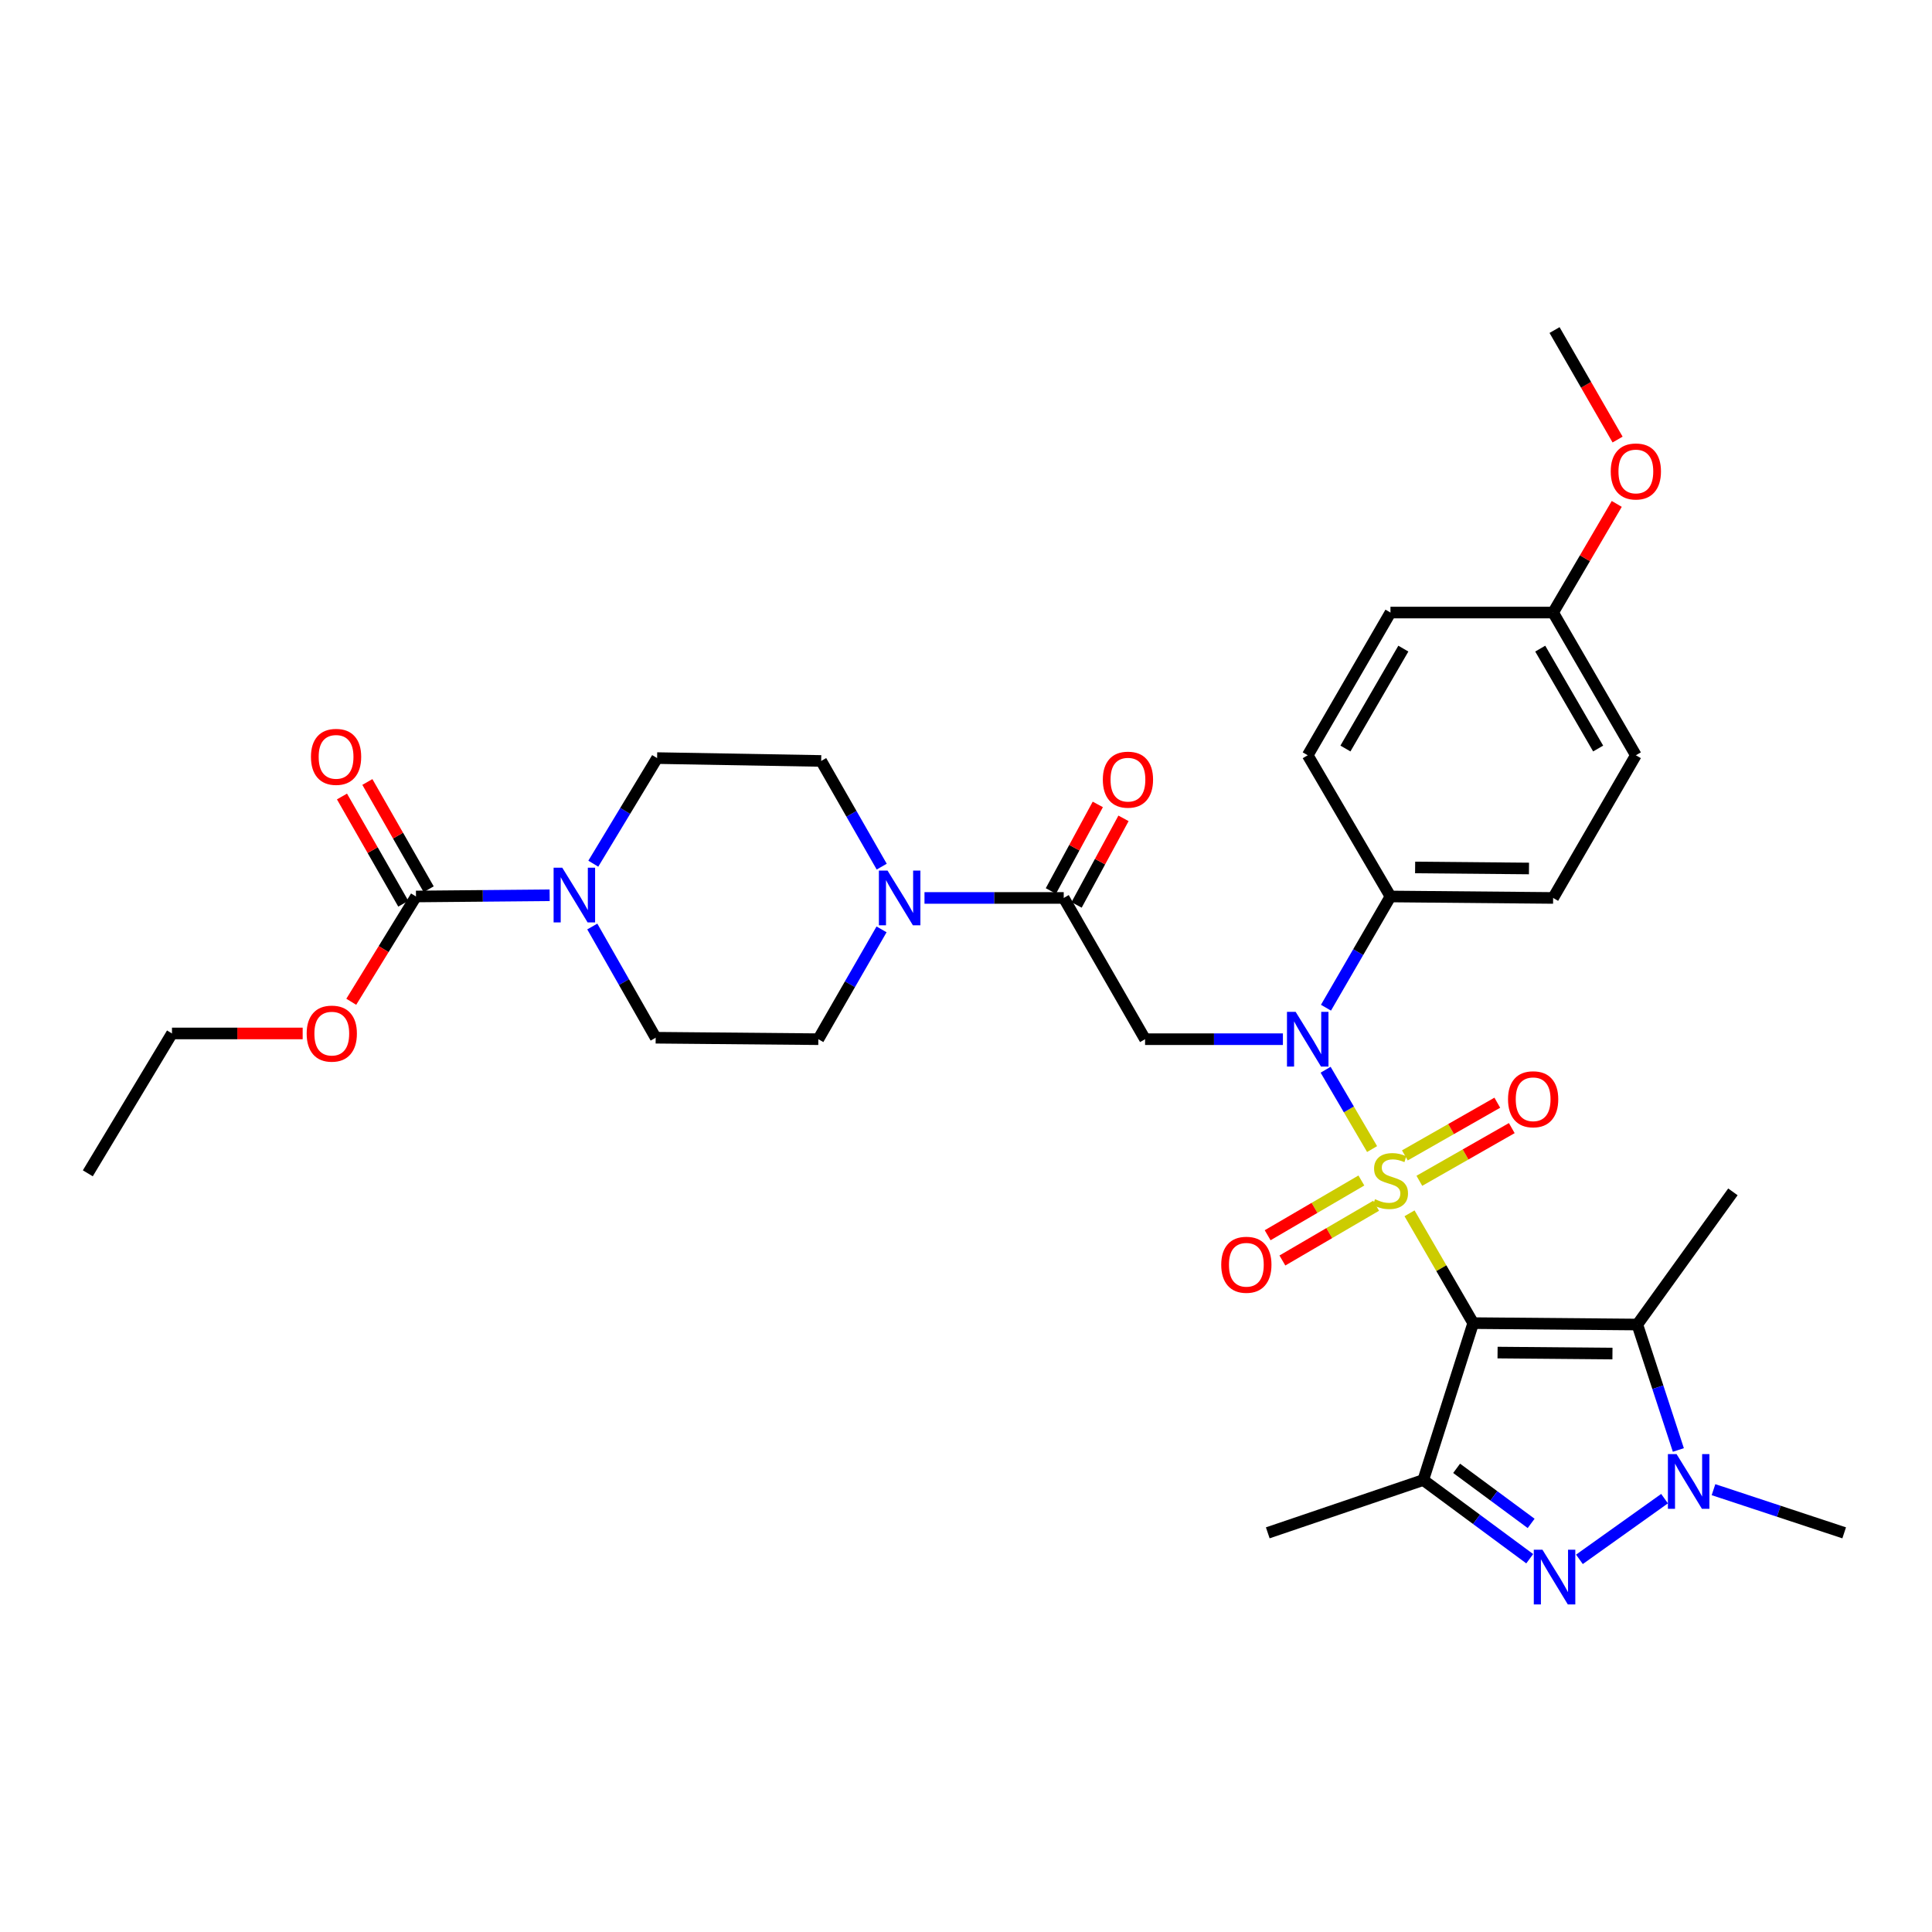 <?xml version='1.0' encoding='iso-8859-1'?>
<svg version='1.1' baseProfile='full'
              xmlns='http://www.w3.org/2000/svg'
                      xmlns:rdkit='http://www.rdkit.org/xml'
                      xmlns:xlink='http://www.w3.org/1999/xlink'
                  xml:space='preserve'
width='1000px' height='1000px' viewBox='0 0 1000 1000'>
<!-- END OF HEADER -->
<rect style='opacity:1.0;fill:#FFFFFF;stroke:none' width='1000' height='1000' x='0' y='0'> </rect>
<path class='bond-0' d='M 729.567,628.008 L 746.046,656.427' style='fill:none;fill-rule:evenodd;stroke:#CCCC00;stroke-width:6px;stroke-linecap:butt;stroke-linejoin:miter;stroke-opacity:1' />
<path class='bond-0' d='M 746.046,656.427 L 762.525,684.845' style='fill:none;fill-rule:evenodd;stroke:#000000;stroke-width:6px;stroke-linecap:butt;stroke-linejoin:miter;stroke-opacity:1' />
<path class='bond-2' d='M 710.19,594.756 L 698.163,574.224' style='fill:none;fill-rule:evenodd;stroke:#CCCC00;stroke-width:6px;stroke-linecap:butt;stroke-linejoin:miter;stroke-opacity:1' />
<path class='bond-2' d='M 698.163,574.224 L 686.137,553.692' style='fill:none;fill-rule:evenodd;stroke:#0000FF;stroke-width:6px;stroke-linecap:butt;stroke-linejoin:miter;stroke-opacity:1' />
<path class='bond-11' d='M 704.645,611.024 L 680.387,625.192' style='fill:none;fill-rule:evenodd;stroke:#CCCC00;stroke-width:6px;stroke-linecap:butt;stroke-linejoin:miter;stroke-opacity:1' />
<path class='bond-11' d='M 680.387,625.192 L 656.128,639.359' style='fill:none;fill-rule:evenodd;stroke:#FF0000;stroke-width:6px;stroke-linecap:butt;stroke-linejoin:miter;stroke-opacity:1' />
<path class='bond-11' d='M 712.278,624.093 L 688.02,638.261' style='fill:none;fill-rule:evenodd;stroke:#CCCC00;stroke-width:6px;stroke-linecap:butt;stroke-linejoin:miter;stroke-opacity:1' />
<path class='bond-11' d='M 688.02,638.261 L 663.761,652.429' style='fill:none;fill-rule:evenodd;stroke:#FF0000;stroke-width:6px;stroke-linecap:butt;stroke-linejoin:miter;stroke-opacity:1' />
<path class='bond-12' d='M 734.654,611.181 L 758.575,597.544' style='fill:none;fill-rule:evenodd;stroke:#CCCC00;stroke-width:6px;stroke-linecap:butt;stroke-linejoin:miter;stroke-opacity:1' />
<path class='bond-12' d='M 758.575,597.544 L 782.496,583.907' style='fill:none;fill-rule:evenodd;stroke:#FF0000;stroke-width:6px;stroke-linecap:butt;stroke-linejoin:miter;stroke-opacity:1' />
<path class='bond-12' d='M 727.158,598.032 L 751.08,584.395' style='fill:none;fill-rule:evenodd;stroke:#CCCC00;stroke-width:6px;stroke-linecap:butt;stroke-linejoin:miter;stroke-opacity:1' />
<path class='bond-12' d='M 751.08,584.395 L 775.001,570.758' style='fill:none;fill-rule:evenodd;stroke:#FF0000;stroke-width:6px;stroke-linecap:butt;stroke-linejoin:miter;stroke-opacity:1' />
<path class='bond-1' d='M 762.525,684.845 L 736.686,766.061' style='fill:none;fill-rule:evenodd;stroke:#000000;stroke-width:6px;stroke-linecap:butt;stroke-linejoin:miter;stroke-opacity:1' />
<path class='bond-3' d='M 762.525,684.845 L 847.474,685.576' style='fill:none;fill-rule:evenodd;stroke:#000000;stroke-width:6px;stroke-linecap:butt;stroke-linejoin:miter;stroke-opacity:1' />
<path class='bond-3' d='M 775.137,700.089 L 834.601,700.601' style='fill:none;fill-rule:evenodd;stroke:#000000;stroke-width:6px;stroke-linecap:butt;stroke-linejoin:miter;stroke-opacity:1' />
<path class='bond-4' d='M 736.686,766.061 L 764.233,786.425' style='fill:none;fill-rule:evenodd;stroke:#000000;stroke-width:6px;stroke-linecap:butt;stroke-linejoin:miter;stroke-opacity:1' />
<path class='bond-4' d='M 764.233,786.425 L 791.781,806.79' style='fill:none;fill-rule:evenodd;stroke:#0000FF;stroke-width:6px;stroke-linecap:butt;stroke-linejoin:miter;stroke-opacity:1' />
<path class='bond-4' d='M 753.947,760 L 773.231,774.255' style='fill:none;fill-rule:evenodd;stroke:#000000;stroke-width:6px;stroke-linecap:butt;stroke-linejoin:miter;stroke-opacity:1' />
<path class='bond-4' d='M 773.231,774.255 L 792.514,788.511' style='fill:none;fill-rule:evenodd;stroke:#0000FF;stroke-width:6px;stroke-linecap:butt;stroke-linejoin:miter;stroke-opacity:1' />
<path class='bond-23' d='M 736.686,766.061 L 656.193,793.396' style='fill:none;fill-rule:evenodd;stroke:#000000;stroke-width:6px;stroke-linecap:butt;stroke-linejoin:miter;stroke-opacity:1' />
<path class='bond-6' d='M 664.033,537.884 L 628.359,537.884' style='fill:none;fill-rule:evenodd;stroke:#0000FF;stroke-width:6px;stroke-linecap:butt;stroke-linejoin:miter;stroke-opacity:1' />
<path class='bond-6' d='M 628.359,537.884 L 592.685,537.884' style='fill:none;fill-rule:evenodd;stroke:#000000;stroke-width:6px;stroke-linecap:butt;stroke-linejoin:miter;stroke-opacity:1' />
<path class='bond-13' d='M 686.324,521.589 L 703.013,492.803' style='fill:none;fill-rule:evenodd;stroke:#0000FF;stroke-width:6px;stroke-linecap:butt;stroke-linejoin:miter;stroke-opacity:1' />
<path class='bond-13' d='M 703.013,492.803 L 719.701,464.017' style='fill:none;fill-rule:evenodd;stroke:#000000;stroke-width:6px;stroke-linecap:butt;stroke-linejoin:miter;stroke-opacity:1' />
<path class='bond-5' d='M 847.474,685.576 L 858.094,718.04' style='fill:none;fill-rule:evenodd;stroke:#000000;stroke-width:6px;stroke-linecap:butt;stroke-linejoin:miter;stroke-opacity:1' />
<path class='bond-5' d='M 858.094,718.04 L 868.713,750.504' style='fill:none;fill-rule:evenodd;stroke:#0000FF;stroke-width:6px;stroke-linecap:butt;stroke-linejoin:miter;stroke-opacity:1' />
<path class='bond-24' d='M 847.474,685.576 L 896.948,616.905' style='fill:none;fill-rule:evenodd;stroke:#000000;stroke-width:6px;stroke-linecap:butt;stroke-linejoin:miter;stroke-opacity:1' />
<path class='bond-33' d='M 817.505,807.114 L 861.568,775.696' style='fill:none;fill-rule:evenodd;stroke:#0000FF;stroke-width:6px;stroke-linecap:butt;stroke-linejoin:miter;stroke-opacity:1' />
<path class='bond-25' d='M 886.904,771.049 L 920.725,782.222' style='fill:none;fill-rule:evenodd;stroke:#0000FF;stroke-width:6px;stroke-linecap:butt;stroke-linejoin:miter;stroke-opacity:1' />
<path class='bond-25' d='M 920.725,782.222 L 954.545,793.396' style='fill:none;fill-rule:evenodd;stroke:#000000;stroke-width:6px;stroke-linecap:butt;stroke-linejoin:miter;stroke-opacity:1' />
<path class='bond-7' d='M 592.685,537.884 L 550.584,464.774' style='fill:none;fill-rule:evenodd;stroke:#000000;stroke-width:6px;stroke-linecap:butt;stroke-linejoin:miter;stroke-opacity:1' />
<path class='bond-9' d='M 550.584,464.774 L 514.55,464.774' style='fill:none;fill-rule:evenodd;stroke:#000000;stroke-width:6px;stroke-linecap:butt;stroke-linejoin:miter;stroke-opacity:1' />
<path class='bond-9' d='M 514.55,464.774 L 478.515,464.774' style='fill:none;fill-rule:evenodd;stroke:#0000FF;stroke-width:6px;stroke-linecap:butt;stroke-linejoin:miter;stroke-opacity:1' />
<path class='bond-19' d='M 557.237,468.38 L 569.382,445.98' style='fill:none;fill-rule:evenodd;stroke:#000000;stroke-width:6px;stroke-linecap:butt;stroke-linejoin:miter;stroke-opacity:1' />
<path class='bond-19' d='M 569.382,445.98 L 581.527,423.579' style='fill:none;fill-rule:evenodd;stroke:#FF0000;stroke-width:6px;stroke-linecap:butt;stroke-linejoin:miter;stroke-opacity:1' />
<path class='bond-19' d='M 543.932,461.167 L 556.077,438.766' style='fill:none;fill-rule:evenodd;stroke:#000000;stroke-width:6px;stroke-linecap:butt;stroke-linejoin:miter;stroke-opacity:1' />
<path class='bond-19' d='M 556.077,438.766 L 568.222,416.365' style='fill:none;fill-rule:evenodd;stroke:#FF0000;stroke-width:6px;stroke-linecap:butt;stroke-linejoin:miter;stroke-opacity:1' />
<path class='bond-8' d='M 306.566,479.562 L 322.971,508.345' style='fill:none;fill-rule:evenodd;stroke:#0000FF;stroke-width:6px;stroke-linecap:butt;stroke-linejoin:miter;stroke-opacity:1' />
<path class='bond-8' d='M 322.971,508.345 L 339.376,537.127' style='fill:none;fill-rule:evenodd;stroke:#000000;stroke-width:6px;stroke-linecap:butt;stroke-linejoin:miter;stroke-opacity:1' />
<path class='bond-10' d='M 284.494,463.392 L 249.903,463.705' style='fill:none;fill-rule:evenodd;stroke:#0000FF;stroke-width:6px;stroke-linecap:butt;stroke-linejoin:miter;stroke-opacity:1' />
<path class='bond-10' d='M 249.903,463.705 L 215.311,464.017' style='fill:none;fill-rule:evenodd;stroke:#000000;stroke-width:6px;stroke-linecap:butt;stroke-linejoin:miter;stroke-opacity:1' />
<path class='bond-35' d='M 307.09,447.046 L 323.603,419.716' style='fill:none;fill-rule:evenodd;stroke:#0000FF;stroke-width:6px;stroke-linecap:butt;stroke-linejoin:miter;stroke-opacity:1' />
<path class='bond-35' d='M 323.603,419.716 L 340.116,392.386' style='fill:none;fill-rule:evenodd;stroke:#000000;stroke-width:6px;stroke-linecap:butt;stroke-linejoin:miter;stroke-opacity:1' />
<path class='bond-16' d='M 456.372,448.571 L 440.706,421.218' style='fill:none;fill-rule:evenodd;stroke:#0000FF;stroke-width:6px;stroke-linecap:butt;stroke-linejoin:miter;stroke-opacity:1' />
<path class='bond-16' d='M 440.706,421.218 L 425.04,393.866' style='fill:none;fill-rule:evenodd;stroke:#000000;stroke-width:6px;stroke-linecap:butt;stroke-linejoin:miter;stroke-opacity:1' />
<path class='bond-17' d='M 456.287,481.042 L 439.928,509.463' style='fill:none;fill-rule:evenodd;stroke:#0000FF;stroke-width:6px;stroke-linecap:butt;stroke-linejoin:miter;stroke-opacity:1' />
<path class='bond-17' d='M 439.928,509.463 L 423.568,537.884' style='fill:none;fill-rule:evenodd;stroke:#000000;stroke-width:6px;stroke-linecap:butt;stroke-linejoin:miter;stroke-opacity:1' />
<path class='bond-18' d='M 221.881,460.261 L 206.015,432.506' style='fill:none;fill-rule:evenodd;stroke:#000000;stroke-width:6px;stroke-linecap:butt;stroke-linejoin:miter;stroke-opacity:1' />
<path class='bond-18' d='M 206.015,432.506 L 190.149,404.751' style='fill:none;fill-rule:evenodd;stroke:#FF0000;stroke-width:6px;stroke-linecap:butt;stroke-linejoin:miter;stroke-opacity:1' />
<path class='bond-18' d='M 208.741,467.772 L 192.875,440.017' style='fill:none;fill-rule:evenodd;stroke:#000000;stroke-width:6px;stroke-linecap:butt;stroke-linejoin:miter;stroke-opacity:1' />
<path class='bond-18' d='M 192.875,440.017 L 177.009,412.262' style='fill:none;fill-rule:evenodd;stroke:#FF0000;stroke-width:6px;stroke-linecap:butt;stroke-linejoin:miter;stroke-opacity:1' />
<path class='bond-22' d='M 215.311,464.017 L 198.561,491.266' style='fill:none;fill-rule:evenodd;stroke:#000000;stroke-width:6px;stroke-linecap:butt;stroke-linejoin:miter;stroke-opacity:1' />
<path class='bond-22' d='M 198.561,491.266 L 181.812,518.515' style='fill:none;fill-rule:evenodd;stroke:#FF0000;stroke-width:6px;stroke-linecap:butt;stroke-linejoin:miter;stroke-opacity:1' />
<path class='bond-20' d='M 719.701,464.017 L 803.894,464.774' style='fill:none;fill-rule:evenodd;stroke:#000000;stroke-width:6px;stroke-linecap:butt;stroke-linejoin:miter;stroke-opacity:1' />
<path class='bond-20' d='M 732.466,448.996 L 791.401,449.526' style='fill:none;fill-rule:evenodd;stroke:#000000;stroke-width:6px;stroke-linecap:butt;stroke-linejoin:miter;stroke-opacity:1' />
<path class='bond-21' d='M 719.701,464.017 L 676.877,390.923' style='fill:none;fill-rule:evenodd;stroke:#000000;stroke-width:6px;stroke-linecap:butt;stroke-linejoin:miter;stroke-opacity:1' />
<path class='bond-14' d='M 340.116,392.386 L 425.04,393.866' style='fill:none;fill-rule:evenodd;stroke:#000000;stroke-width:6px;stroke-linecap:butt;stroke-linejoin:miter;stroke-opacity:1' />
<path class='bond-15' d='M 339.376,537.127 L 423.568,537.884' style='fill:none;fill-rule:evenodd;stroke:#000000;stroke-width:6px;stroke-linecap:butt;stroke-linejoin:miter;stroke-opacity:1' />
<path class='bond-27' d='M 803.894,464.774 L 846.717,390.923' style='fill:none;fill-rule:evenodd;stroke:#000000;stroke-width:6px;stroke-linecap:butt;stroke-linejoin:miter;stroke-opacity:1' />
<path class='bond-28' d='M 676.877,390.923 L 719.701,317.056' style='fill:none;fill-rule:evenodd;stroke:#000000;stroke-width:6px;stroke-linecap:butt;stroke-linejoin:miter;stroke-opacity:1' />
<path class='bond-28' d='M 696.395,387.434 L 726.371,335.727' style='fill:none;fill-rule:evenodd;stroke:#000000;stroke-width:6px;stroke-linecap:butt;stroke-linejoin:miter;stroke-opacity:1' />
<path class='bond-30' d='M 156.663,534.916 L 122.84,534.916' style='fill:none;fill-rule:evenodd;stroke:#FF0000;stroke-width:6px;stroke-linecap:butt;stroke-linejoin:miter;stroke-opacity:1' />
<path class='bond-30' d='M 122.84,534.916 L 89.018,534.916' style='fill:none;fill-rule:evenodd;stroke:#000000;stroke-width:6px;stroke-linecap:butt;stroke-linejoin:miter;stroke-opacity:1' />
<path class='bond-26' d='M 803.894,317.056 L 719.701,317.056' style='fill:none;fill-rule:evenodd;stroke:#000000;stroke-width:6px;stroke-linecap:butt;stroke-linejoin:miter;stroke-opacity:1' />
<path class='bond-29' d='M 803.894,317.056 L 820.362,288.94' style='fill:none;fill-rule:evenodd;stroke:#000000;stroke-width:6px;stroke-linecap:butt;stroke-linejoin:miter;stroke-opacity:1' />
<path class='bond-29' d='M 820.362,288.94 L 836.831,260.824' style='fill:none;fill-rule:evenodd;stroke:#FF0000;stroke-width:6px;stroke-linecap:butt;stroke-linejoin:miter;stroke-opacity:1' />
<path class='bond-34' d='M 803.894,317.056 L 846.717,390.923' style='fill:none;fill-rule:evenodd;stroke:#000000;stroke-width:6px;stroke-linecap:butt;stroke-linejoin:miter;stroke-opacity:1' />
<path class='bond-34' d='M 797.223,335.727 L 827.2,387.434' style='fill:none;fill-rule:evenodd;stroke:#000000;stroke-width:6px;stroke-linecap:butt;stroke-linejoin:miter;stroke-opacity:1' />
<path class='bond-31' d='M 837.26,227.517 L 820.947,199.176' style='fill:none;fill-rule:evenodd;stroke:#FF0000;stroke-width:6px;stroke-linecap:butt;stroke-linejoin:miter;stroke-opacity:1' />
<path class='bond-31' d='M 820.947,199.176 L 804.633,170.835' style='fill:none;fill-rule:evenodd;stroke:#000000;stroke-width:6px;stroke-linecap:butt;stroke-linejoin:miter;stroke-opacity:1' />
<path class='bond-32' d='M 89.018,534.916 L 45.455,607.303' style='fill:none;fill-rule:evenodd;stroke:#000000;stroke-width:6px;stroke-linecap:butt;stroke-linejoin:miter;stroke-opacity:1' />
<path  class='atom-0' d='M 711.701 620.714
Q 712.021 620.834, 713.341 621.394
Q 714.661 621.954, 716.101 622.314
Q 717.581 622.634, 719.021 622.634
Q 721.701 622.634, 723.261 621.354
Q 724.821 620.034, 724.821 617.754
Q 724.821 616.194, 724.021 615.234
Q 723.261 614.274, 722.061 613.754
Q 720.861 613.234, 718.861 612.634
Q 716.341 611.874, 714.821 611.154
Q 713.341 610.434, 712.261 608.914
Q 711.221 607.394, 711.221 604.834
Q 711.221 601.274, 713.621 599.074
Q 716.061 596.874, 720.861 596.874
Q 724.141 596.874, 727.861 598.434
L 726.941 601.514
Q 723.541 600.114, 720.981 600.114
Q 718.221 600.114, 716.701 601.274
Q 715.181 602.394, 715.221 604.354
Q 715.221 605.874, 715.981 606.794
Q 716.781 607.714, 717.901 608.234
Q 719.061 608.754, 720.981 609.354
Q 723.541 610.154, 725.061 610.954
Q 726.581 611.754, 727.661 613.394
Q 728.781 614.994, 728.781 617.754
Q 728.781 621.674, 726.141 623.794
Q 723.541 625.874, 719.181 625.874
Q 716.661 625.874, 714.741 625.314
Q 712.861 624.794, 710.621 623.874
L 711.701 620.714
' fill='#CCCC00'/>
<path  class='atom-3' d='M 670.617 523.724
L 679.897 538.724
Q 680.817 540.204, 682.297 542.884
Q 683.777 545.564, 683.857 545.724
L 683.857 523.724
L 687.617 523.724
L 687.617 552.044
L 683.737 552.044
L 673.777 535.644
Q 672.617 533.724, 671.377 531.524
Q 670.177 529.324, 669.817 528.644
L 669.817 552.044
L 666.137 552.044
L 666.137 523.724
L 670.617 523.724
' fill='#0000FF'/>
<path  class='atom-5' d='M 798.373 802.132
L 807.653 817.132
Q 808.573 818.612, 810.053 821.292
Q 811.533 823.972, 811.613 824.132
L 811.613 802.132
L 815.373 802.132
L 815.373 830.452
L 811.493 830.452
L 801.533 814.052
Q 800.373 812.132, 799.133 809.932
Q 797.933 807.732, 797.573 807.052
L 797.573 830.452
L 793.893 830.452
L 793.893 802.132
L 798.373 802.132
' fill='#0000FF'/>
<path  class='atom-6' d='M 867.784 752.64
L 877.064 767.64
Q 877.984 769.12, 879.464 771.8
Q 880.944 774.48, 881.024 774.64
L 881.024 752.64
L 884.784 752.64
L 884.784 780.96
L 880.904 780.96
L 870.944 764.56
Q 869.784 762.64, 868.544 760.44
Q 867.344 758.24, 866.984 757.56
L 866.984 780.96
L 863.304 780.96
L 863.304 752.64
L 867.784 752.64
' fill='#0000FF'/>
<path  class='atom-9' d='M 291.024 449.117
L 300.304 464.117
Q 301.224 465.597, 302.704 468.277
Q 304.184 470.957, 304.264 471.117
L 304.264 449.117
L 308.024 449.117
L 308.024 477.437
L 304.144 477.437
L 294.184 461.037
Q 293.024 459.117, 291.784 456.917
Q 290.584 454.717, 290.224 454.037
L 290.224 477.437
L 286.544 477.437
L 286.544 449.117
L 291.024 449.117
' fill='#0000FF'/>
<path  class='atom-10' d='M 459.392 450.614
L 468.672 465.614
Q 469.592 467.094, 471.072 469.774
Q 472.552 472.454, 472.632 472.614
L 472.632 450.614
L 476.392 450.614
L 476.392 478.934
L 472.512 478.934
L 462.552 462.534
Q 461.392 460.614, 460.152 458.414
Q 458.952 456.214, 458.592 455.534
L 458.592 478.934
L 454.912 478.934
L 454.912 450.614
L 459.392 450.614
' fill='#0000FF'/>
<path  class='atom-12' d='M 632.111 654.638
Q 632.111 647.838, 635.471 644.038
Q 638.831 640.238, 645.111 640.238
Q 651.391 640.238, 654.751 644.038
Q 658.111 647.838, 658.111 654.638
Q 658.111 661.518, 654.711 665.438
Q 651.311 669.318, 645.111 669.318
Q 638.871 669.318, 635.471 665.438
Q 632.111 661.558, 632.111 654.638
M 645.111 666.118
Q 649.431 666.118, 651.751 663.238
Q 654.111 660.318, 654.111 654.638
Q 654.111 649.078, 651.751 646.278
Q 649.431 643.438, 645.111 643.438
Q 640.791 643.438, 638.431 646.238
Q 636.111 649.038, 636.111 654.638
Q 636.111 660.358, 638.431 663.238
Q 640.791 666.118, 645.111 666.118
' fill='#FF0000'/>
<path  class='atom-13' d='M 780.551 568.974
Q 780.551 562.174, 783.911 558.374
Q 787.271 554.574, 793.551 554.574
Q 799.831 554.574, 803.191 558.374
Q 806.551 562.174, 806.551 568.974
Q 806.551 575.854, 803.151 579.774
Q 799.751 583.654, 793.551 583.654
Q 787.311 583.654, 783.911 579.774
Q 780.551 575.894, 780.551 568.974
M 793.551 580.454
Q 797.871 580.454, 800.191 577.574
Q 802.551 574.654, 802.551 568.974
Q 802.551 563.414, 800.191 560.614
Q 797.871 557.774, 793.551 557.774
Q 789.231 557.774, 786.871 560.574
Q 784.551 563.374, 784.551 568.974
Q 784.551 574.694, 786.871 577.574
Q 789.231 580.454, 793.551 580.454
' fill='#FF0000'/>
<path  class='atom-19' d='M 160.951 391.743
Q 160.951 384.943, 164.311 381.143
Q 167.671 377.343, 173.951 377.343
Q 180.231 377.343, 183.591 381.143
Q 186.951 384.943, 186.951 391.743
Q 186.951 398.623, 183.551 402.543
Q 180.151 406.423, 173.951 406.423
Q 167.711 406.423, 164.311 402.543
Q 160.951 398.663, 160.951 391.743
M 173.951 403.223
Q 178.271 403.223, 180.591 400.343
Q 182.951 397.423, 182.951 391.743
Q 182.951 386.183, 180.591 383.383
Q 178.271 380.543, 173.951 380.543
Q 169.631 380.543, 167.271 383.343
Q 164.951 386.143, 164.951 391.743
Q 164.951 397.463, 167.271 400.343
Q 169.631 403.223, 173.951 403.223
' fill='#FF0000'/>
<path  class='atom-20' d='M 570.823 403.548
Q 570.823 396.748, 574.183 392.948
Q 577.543 389.148, 583.823 389.148
Q 590.103 389.148, 593.463 392.948
Q 596.823 396.748, 596.823 403.548
Q 596.823 410.428, 593.423 414.348
Q 590.023 418.228, 583.823 418.228
Q 577.583 418.228, 574.183 414.348
Q 570.823 410.468, 570.823 403.548
M 583.823 415.028
Q 588.143 415.028, 590.463 412.148
Q 592.823 409.228, 592.823 403.548
Q 592.823 397.988, 590.463 395.188
Q 588.143 392.348, 583.823 392.348
Q 579.503 392.348, 577.143 395.148
Q 574.823 397.948, 574.823 403.548
Q 574.823 409.268, 577.143 412.148
Q 579.503 415.028, 583.823 415.028
' fill='#FF0000'/>
<path  class='atom-23' d='M 158.731 534.996
Q 158.731 528.196, 162.091 524.396
Q 165.451 520.596, 171.731 520.596
Q 178.011 520.596, 181.371 524.396
Q 184.731 528.196, 184.731 534.996
Q 184.731 541.876, 181.331 545.796
Q 177.931 549.676, 171.731 549.676
Q 165.491 549.676, 162.091 545.796
Q 158.731 541.916, 158.731 534.996
M 171.731 546.476
Q 176.051 546.476, 178.371 543.596
Q 180.731 540.676, 180.731 534.996
Q 180.731 529.436, 178.371 526.636
Q 176.051 523.796, 171.731 523.796
Q 167.411 523.796, 165.051 526.596
Q 162.731 529.396, 162.731 534.996
Q 162.731 540.716, 165.051 543.596
Q 167.411 546.476, 171.731 546.476
' fill='#FF0000'/>
<path  class='atom-30' d='M 833.717 244.026
Q 833.717 237.226, 837.077 233.426
Q 840.437 229.626, 846.717 229.626
Q 852.997 229.626, 856.357 233.426
Q 859.717 237.226, 859.717 244.026
Q 859.717 250.906, 856.317 254.826
Q 852.917 258.706, 846.717 258.706
Q 840.477 258.706, 837.077 254.826
Q 833.717 250.946, 833.717 244.026
M 846.717 255.506
Q 851.037 255.506, 853.357 252.626
Q 855.717 249.706, 855.717 244.026
Q 855.717 238.466, 853.357 235.666
Q 851.037 232.826, 846.717 232.826
Q 842.397 232.826, 840.037 235.626
Q 837.717 238.426, 837.717 244.026
Q 837.717 249.746, 840.037 252.626
Q 842.397 255.506, 846.717 255.506
' fill='#FF0000'/>
</svg>
